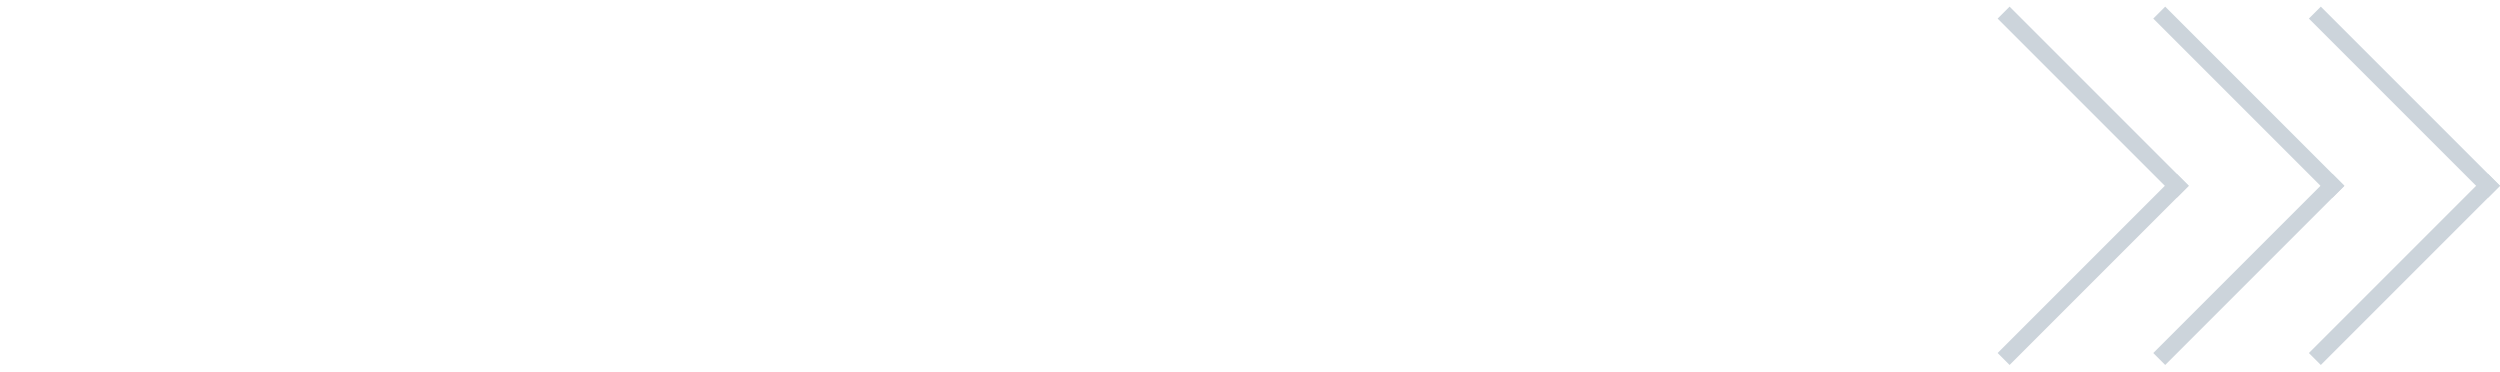 <svg width="148" height="22" viewBox="0 0 148 22" fill="none" xmlns="http://www.w3.org/2000/svg">
<rect x="118.26" y="20.899" width="15" height="1" transform="rotate(-45 118.26 20.899)" fill="#CCD4DB"/>
<rect x="118.967" y="0.393" width="15" height="1" transform="rotate(45 118.967 0.393)" fill="#CCD4DB"/>
<rect x="127.473" y="20.899" width="15" height="1" transform="rotate(-45 127.473 20.899)" fill="#CCD4DB"/>
<rect x="128.18" y="0.393" width="15" height="1" transform="rotate(45 128.18 0.393)" fill="#CCD4DB"/>
<rect x="136.686" y="20.899" width="15" height="1" transform="rotate(-45 136.686 20.899)" fill="#CCD4DB"/>
<rect x="137.393" y="0.393" width="15" height="1" transform="rotate(45 137.393 0.393)" fill="#CCD4DB"/>
</svg>
